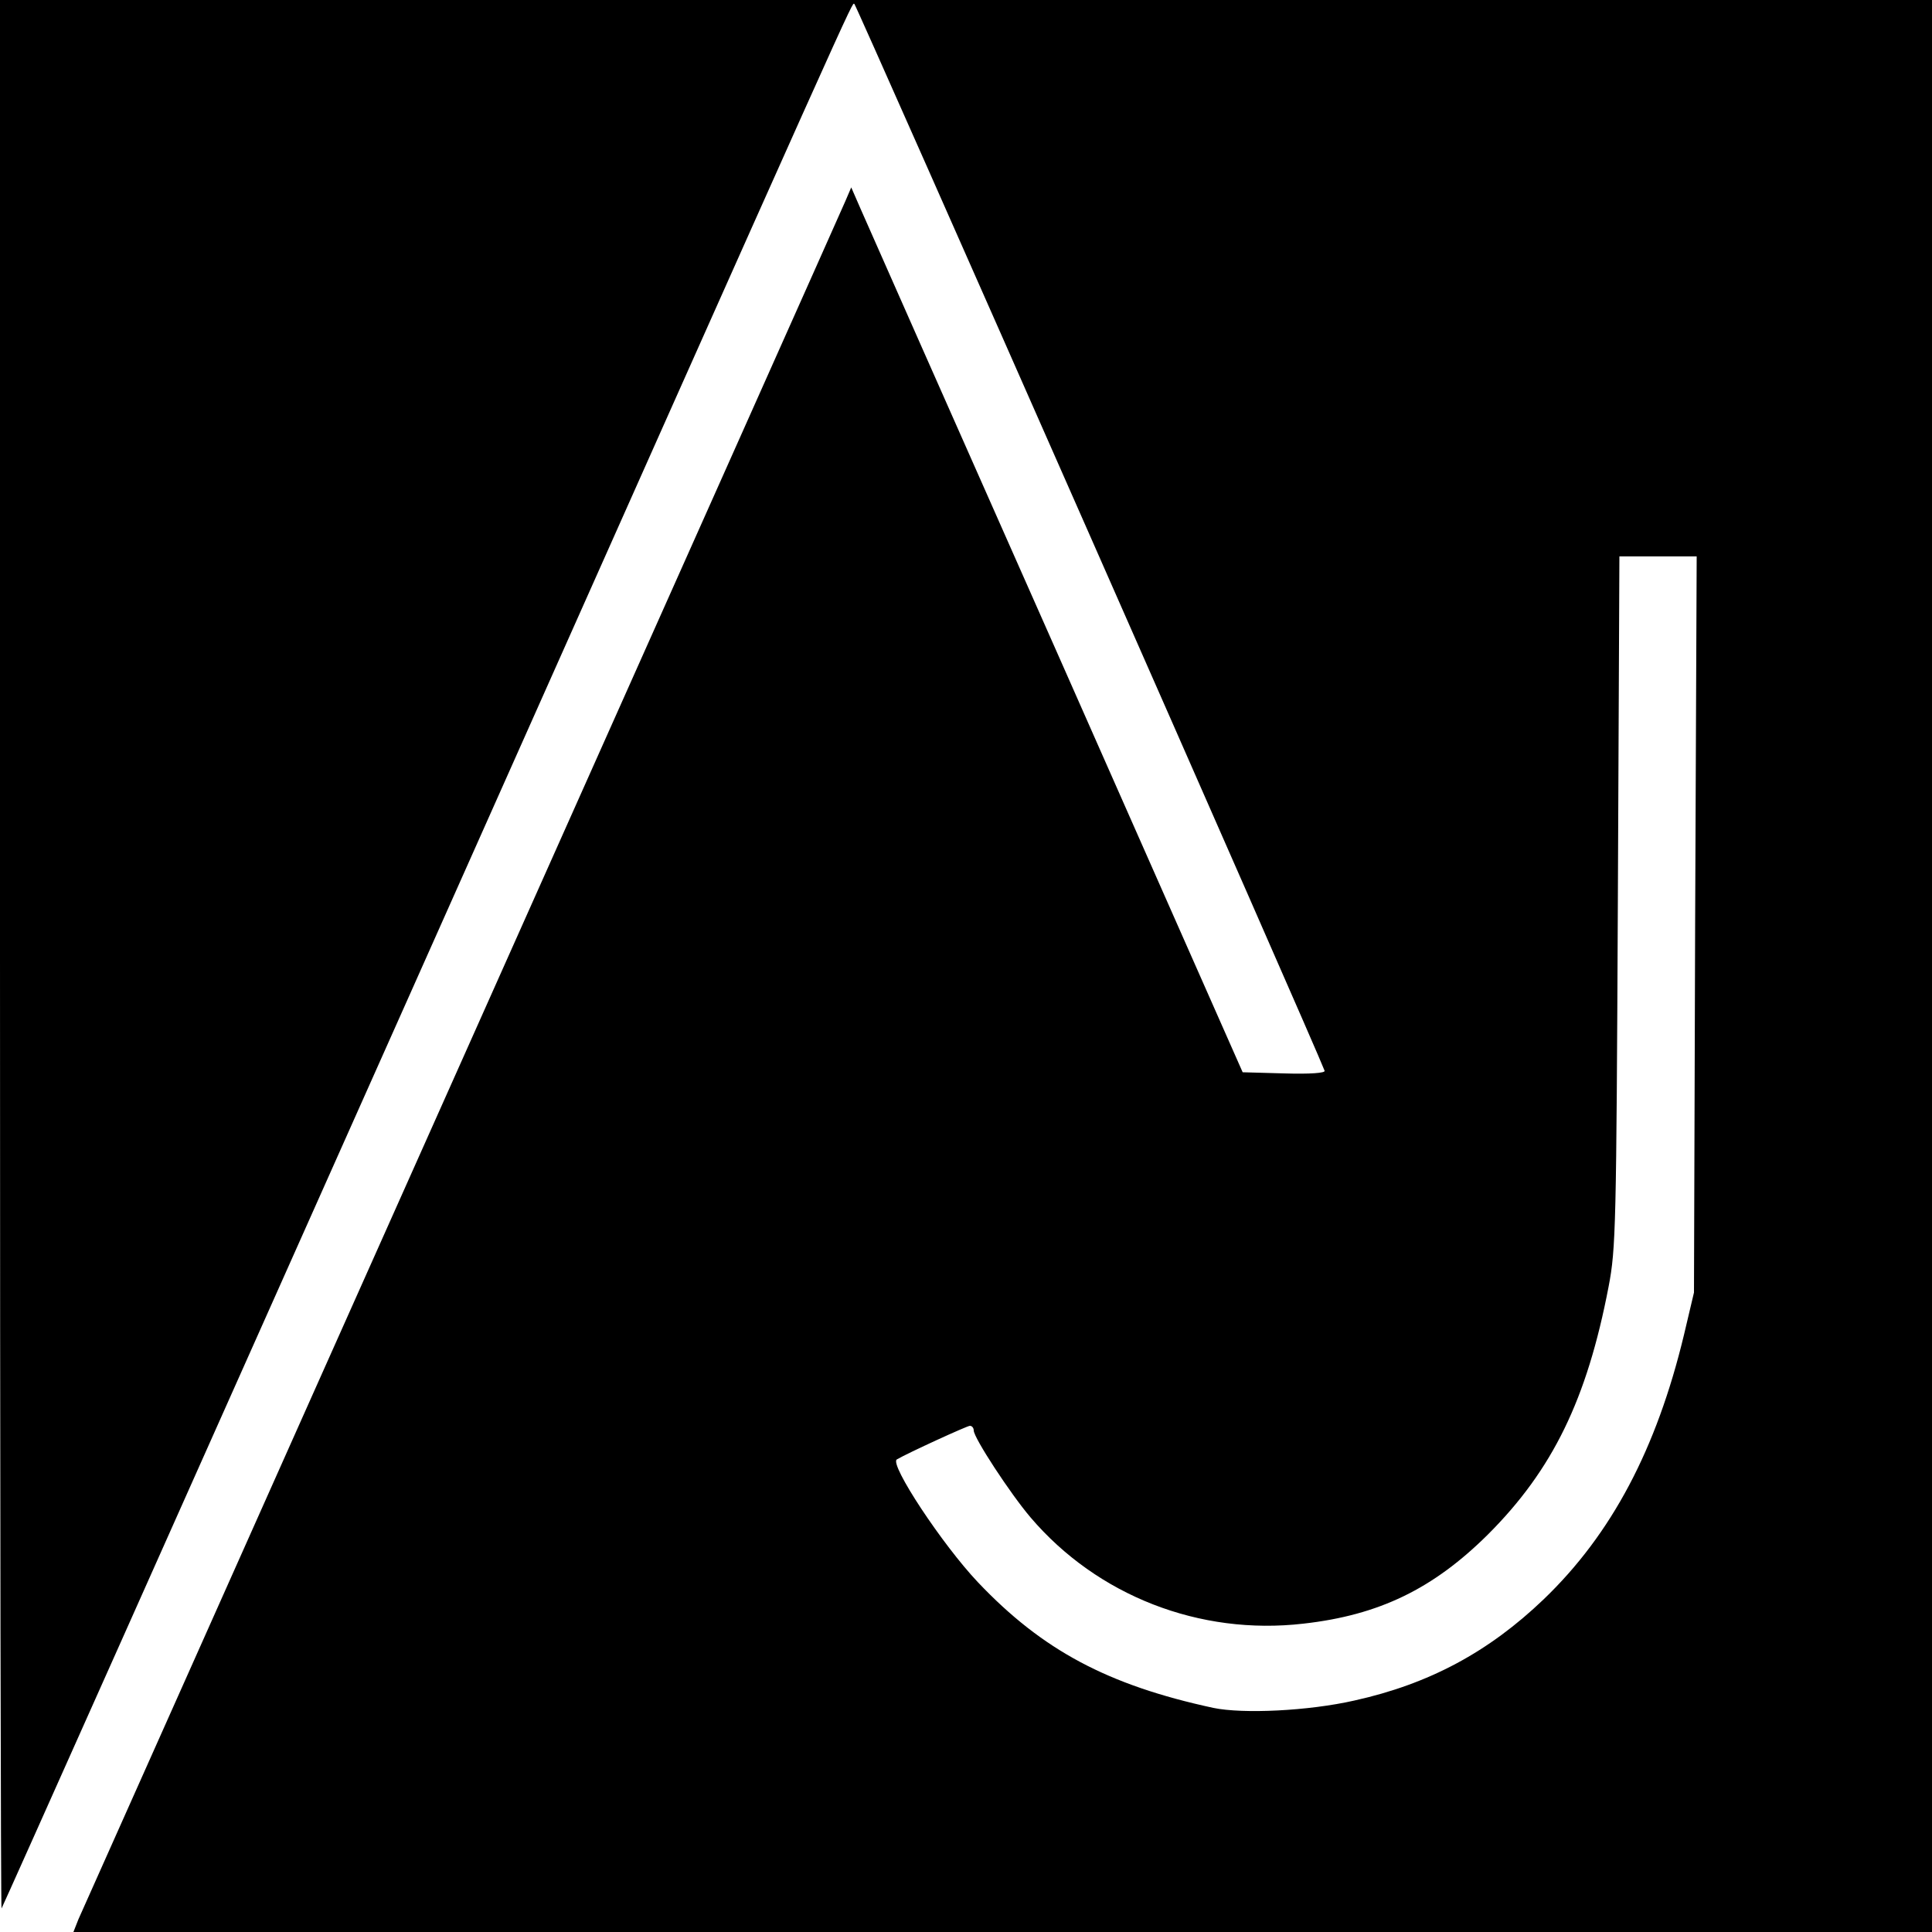 <?xml version="1.0" standalone="no"?>
<!DOCTYPE svg PUBLIC "-//W3C//DTD SVG 20010904//EN"
 "http://www.w3.org/TR/2001/REC-SVG-20010904/DTD/svg10.dtd">
<svg version="1.0" xmlns="http://www.w3.org/2000/svg"
 width="500pt" height="500pt" viewBox="0 0 500 500"
 preserveAspectRatio="xMidYMid meet">
<g transform="translate(0,500) scale(0.1,-0.1)"
fill="#000000" stroke="none">
<path d="M0 2528 c0 -1359 2 -2469 4 -2467 2 2 477 1066 1056 2364 1185 2658
1143 2565 1151 2565 4 0 1199 -2710 1217 -2761 3 -6 -38 -9 -104 -7 l-108 3
-482 1090 c-266 600 -494 1115 -507 1145 l-24 55 -15 -35 c-8 -19 -455 -1020
-993 -2225 -538 -1204 -984 -2205 -992 -2222 l-13 -33 2405 0 2405 0 0 2500 0
2500 -2500 0 -2500 0 0 -2472z m4387 80 l-3 -953 -26 -110 c-71 -295 -187
-515 -363 -684 -142 -136 -296 -219 -490 -262 -119 -27 -288 -35 -365 -19
-273 59 -442 149 -609 325 -92 97 -230 306 -210 318 29 17 182 87 189 87 6 0
10 -6 10 -12 0 -19 95 -164 147 -225 173 -203 438 -306 706 -275 196 22 336
90 478 231 167 167 256 349 312 641 19 99 20 155 24 998 l4 892 100 0 100 0
-4 -952z"/>
</g>
</svg>
